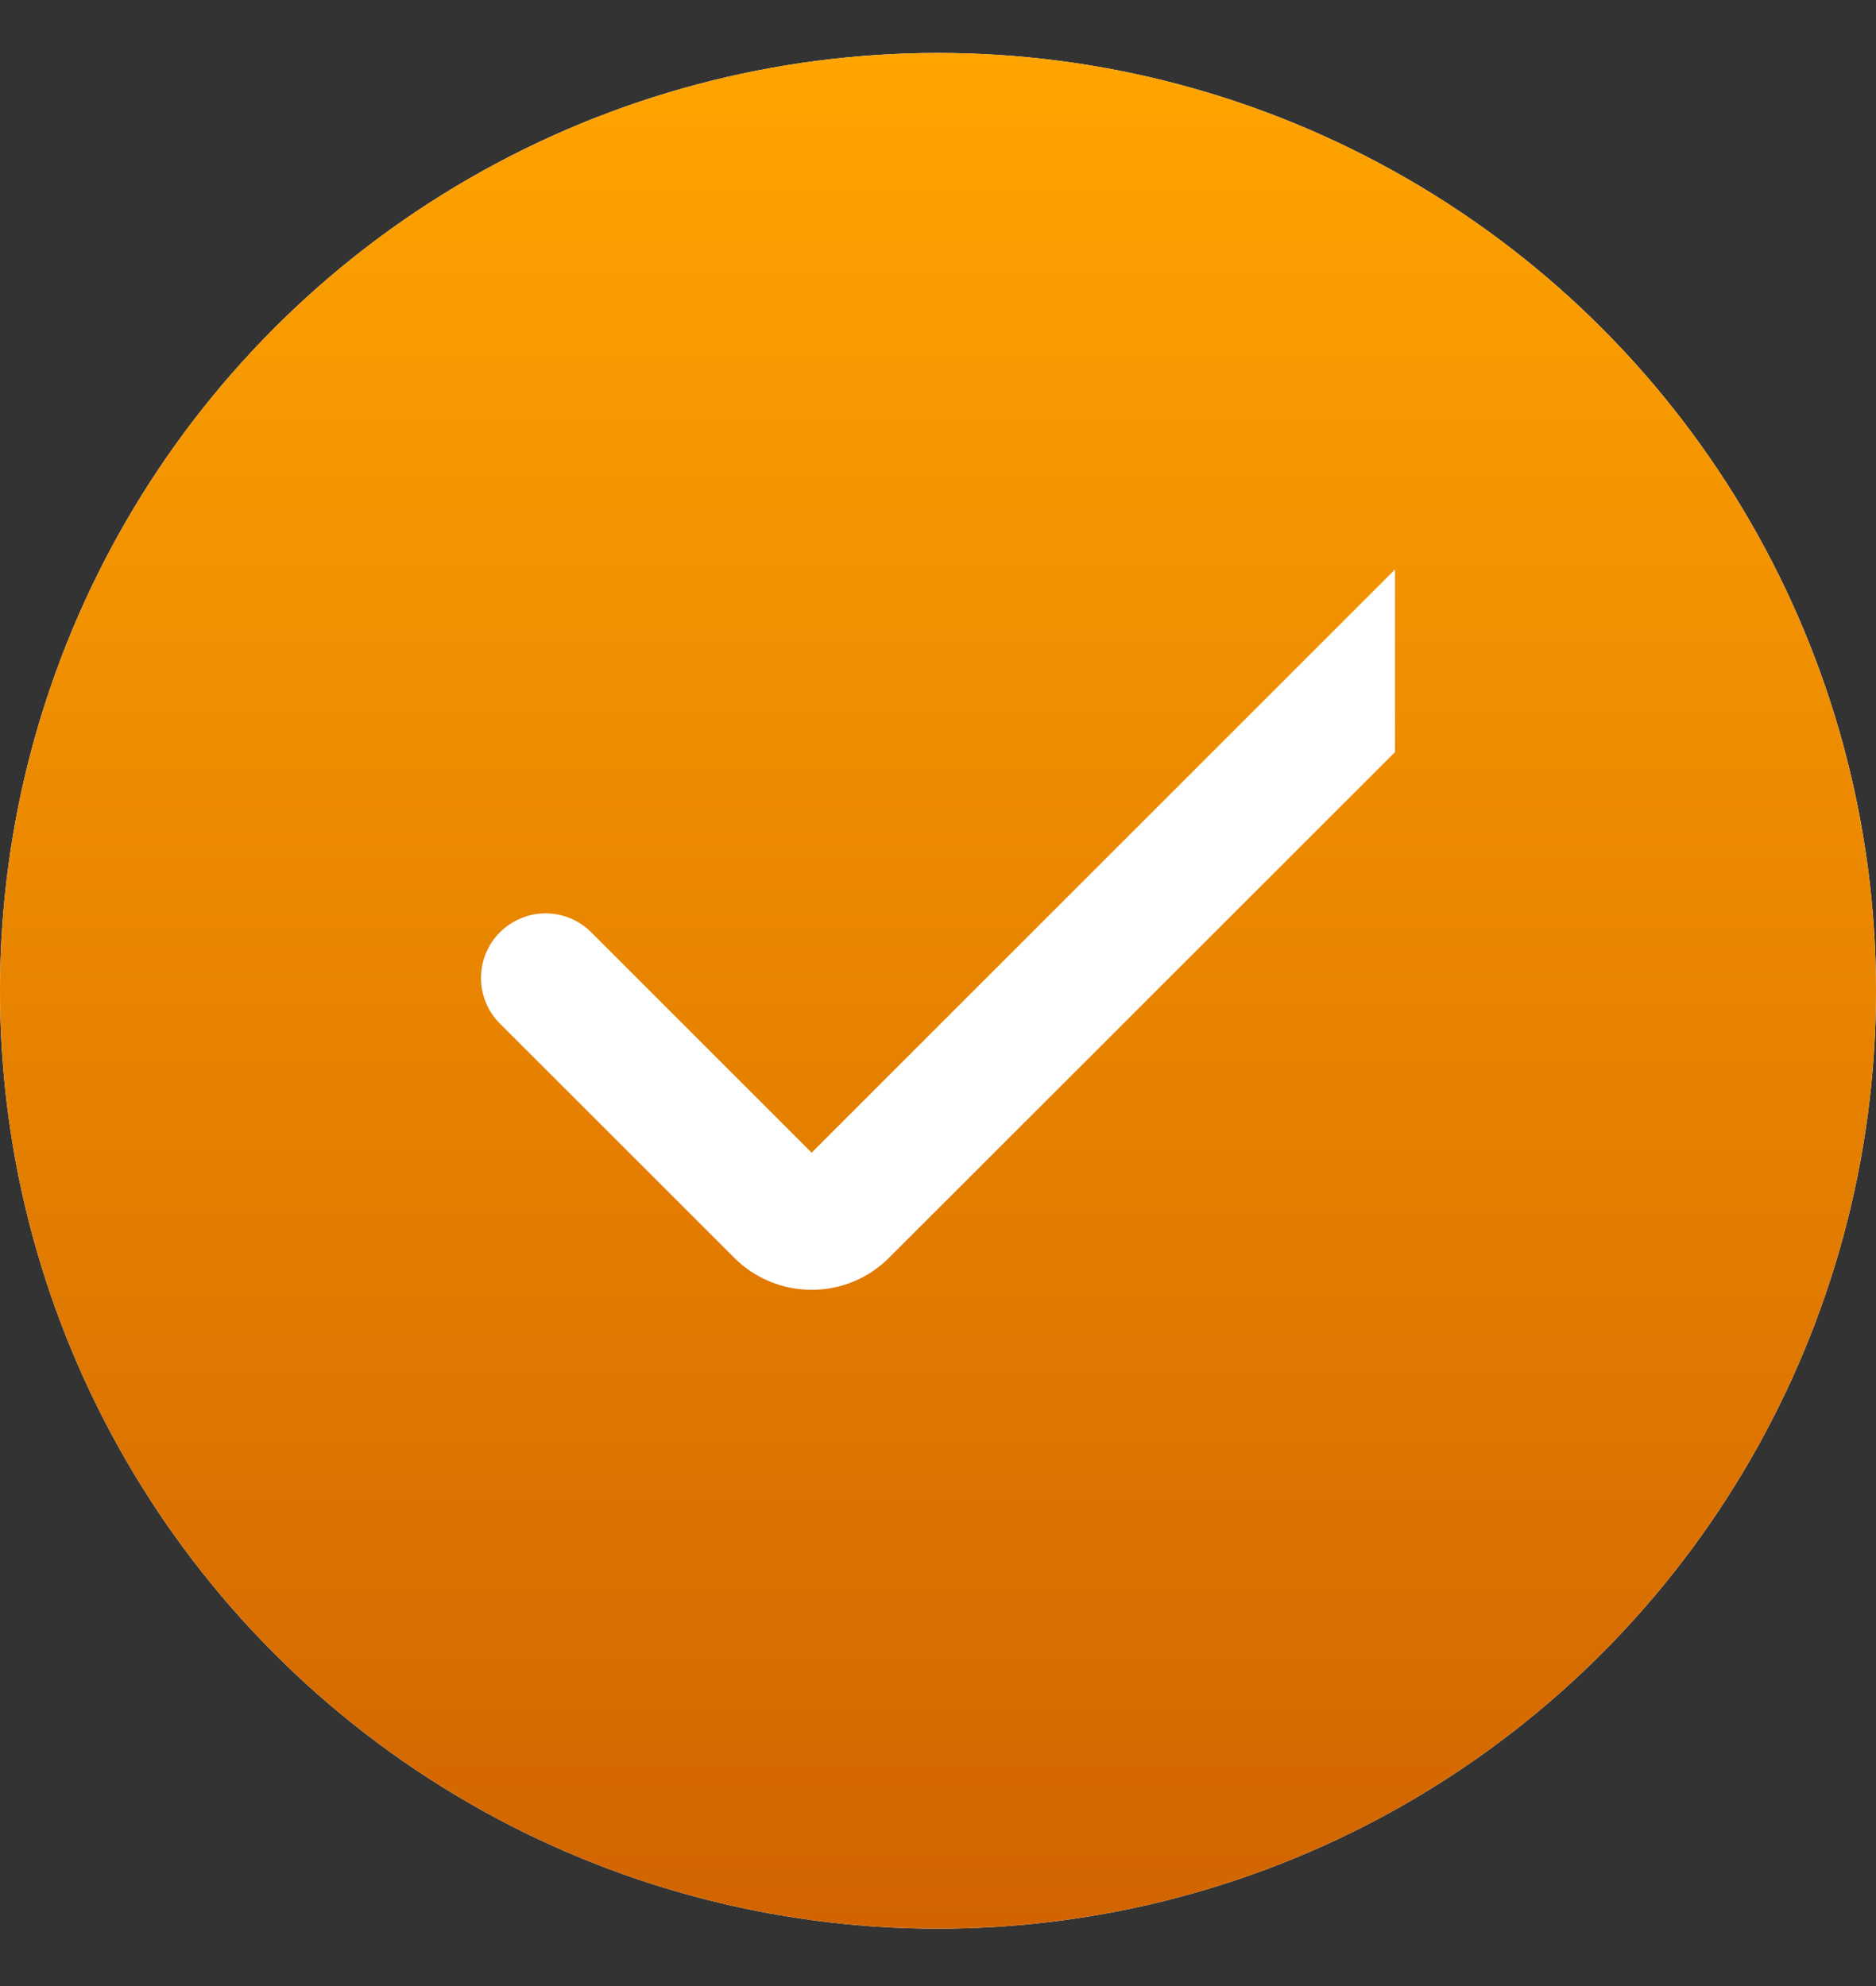 <svg width="17" height="18" viewBox="0 0 17 18" fill="none" xmlns="http://www.w3.org/2000/svg">
<rect x="0" y="0" width="17" height="18" fill="#333333" stroke="none"/>
<circle cx="8.5" cy="8.98" r="8.5" fill="white"/>
<circle cx="8.5" cy="8.98" r="8.5" fill="url(#paint0_linear_669_2164)"/>
<g clip-path="url(#clip0_669_2164)">
<path d="M7.355 11.69C7.092 11.69 6.839 11.586 6.653 11.399L4.53 9.277C4.302 9.049 4.302 8.678 4.53 8.45C4.759 8.221 5.129 8.221 5.358 8.45L7.355 10.447L12.64 5.163C12.869 4.934 13.239 4.934 13.468 5.163C13.696 5.391 13.696 5.761 13.468 5.99L8.057 11.399C7.871 11.586 7.619 11.69 7.355 11.69Z" fill="url(#paint1_linear_669_2164)"/>
<path d="M7.355 11.69C7.092 11.69 6.839 11.586 6.653 11.399L4.53 9.277C4.302 9.049 4.302 8.678 4.53 8.45C4.759 8.221 5.129 8.221 5.358 8.45L7.355 10.447L12.64 5.163C12.869 4.934 13.239 4.934 13.468 5.163C13.696 5.391 13.696 5.761 13.468 5.99L8.057 11.399C7.871 11.586 7.619 11.69 7.355 11.69Z" fill="white"/>
</g>
<defs>
<linearGradient id="paint0_linear_669_2164" x1="8.5" y1="0.48" x2="8.5" y2="17.48" gradientUnits="userSpaceOnUse">
<stop stop-color="#FFA400"/>
<stop offset="1" stop-color="#D16400"/>
</linearGradient>
<linearGradient id="paint1_linear_669_2164" x1="8.999" y1="4.991" x2="8.999" y2="11.69" gradientUnits="userSpaceOnUse">
<stop stop-color="#FFA400"/>
<stop offset="1" stop-color="#D16400"/>
</linearGradient>
<clipPath id="clip0_669_2164">
<rect width="8.282" height="8.282" fill="white" transform="translate(4.359 4.84)"/>
</clipPath>
</defs>
</svg>
